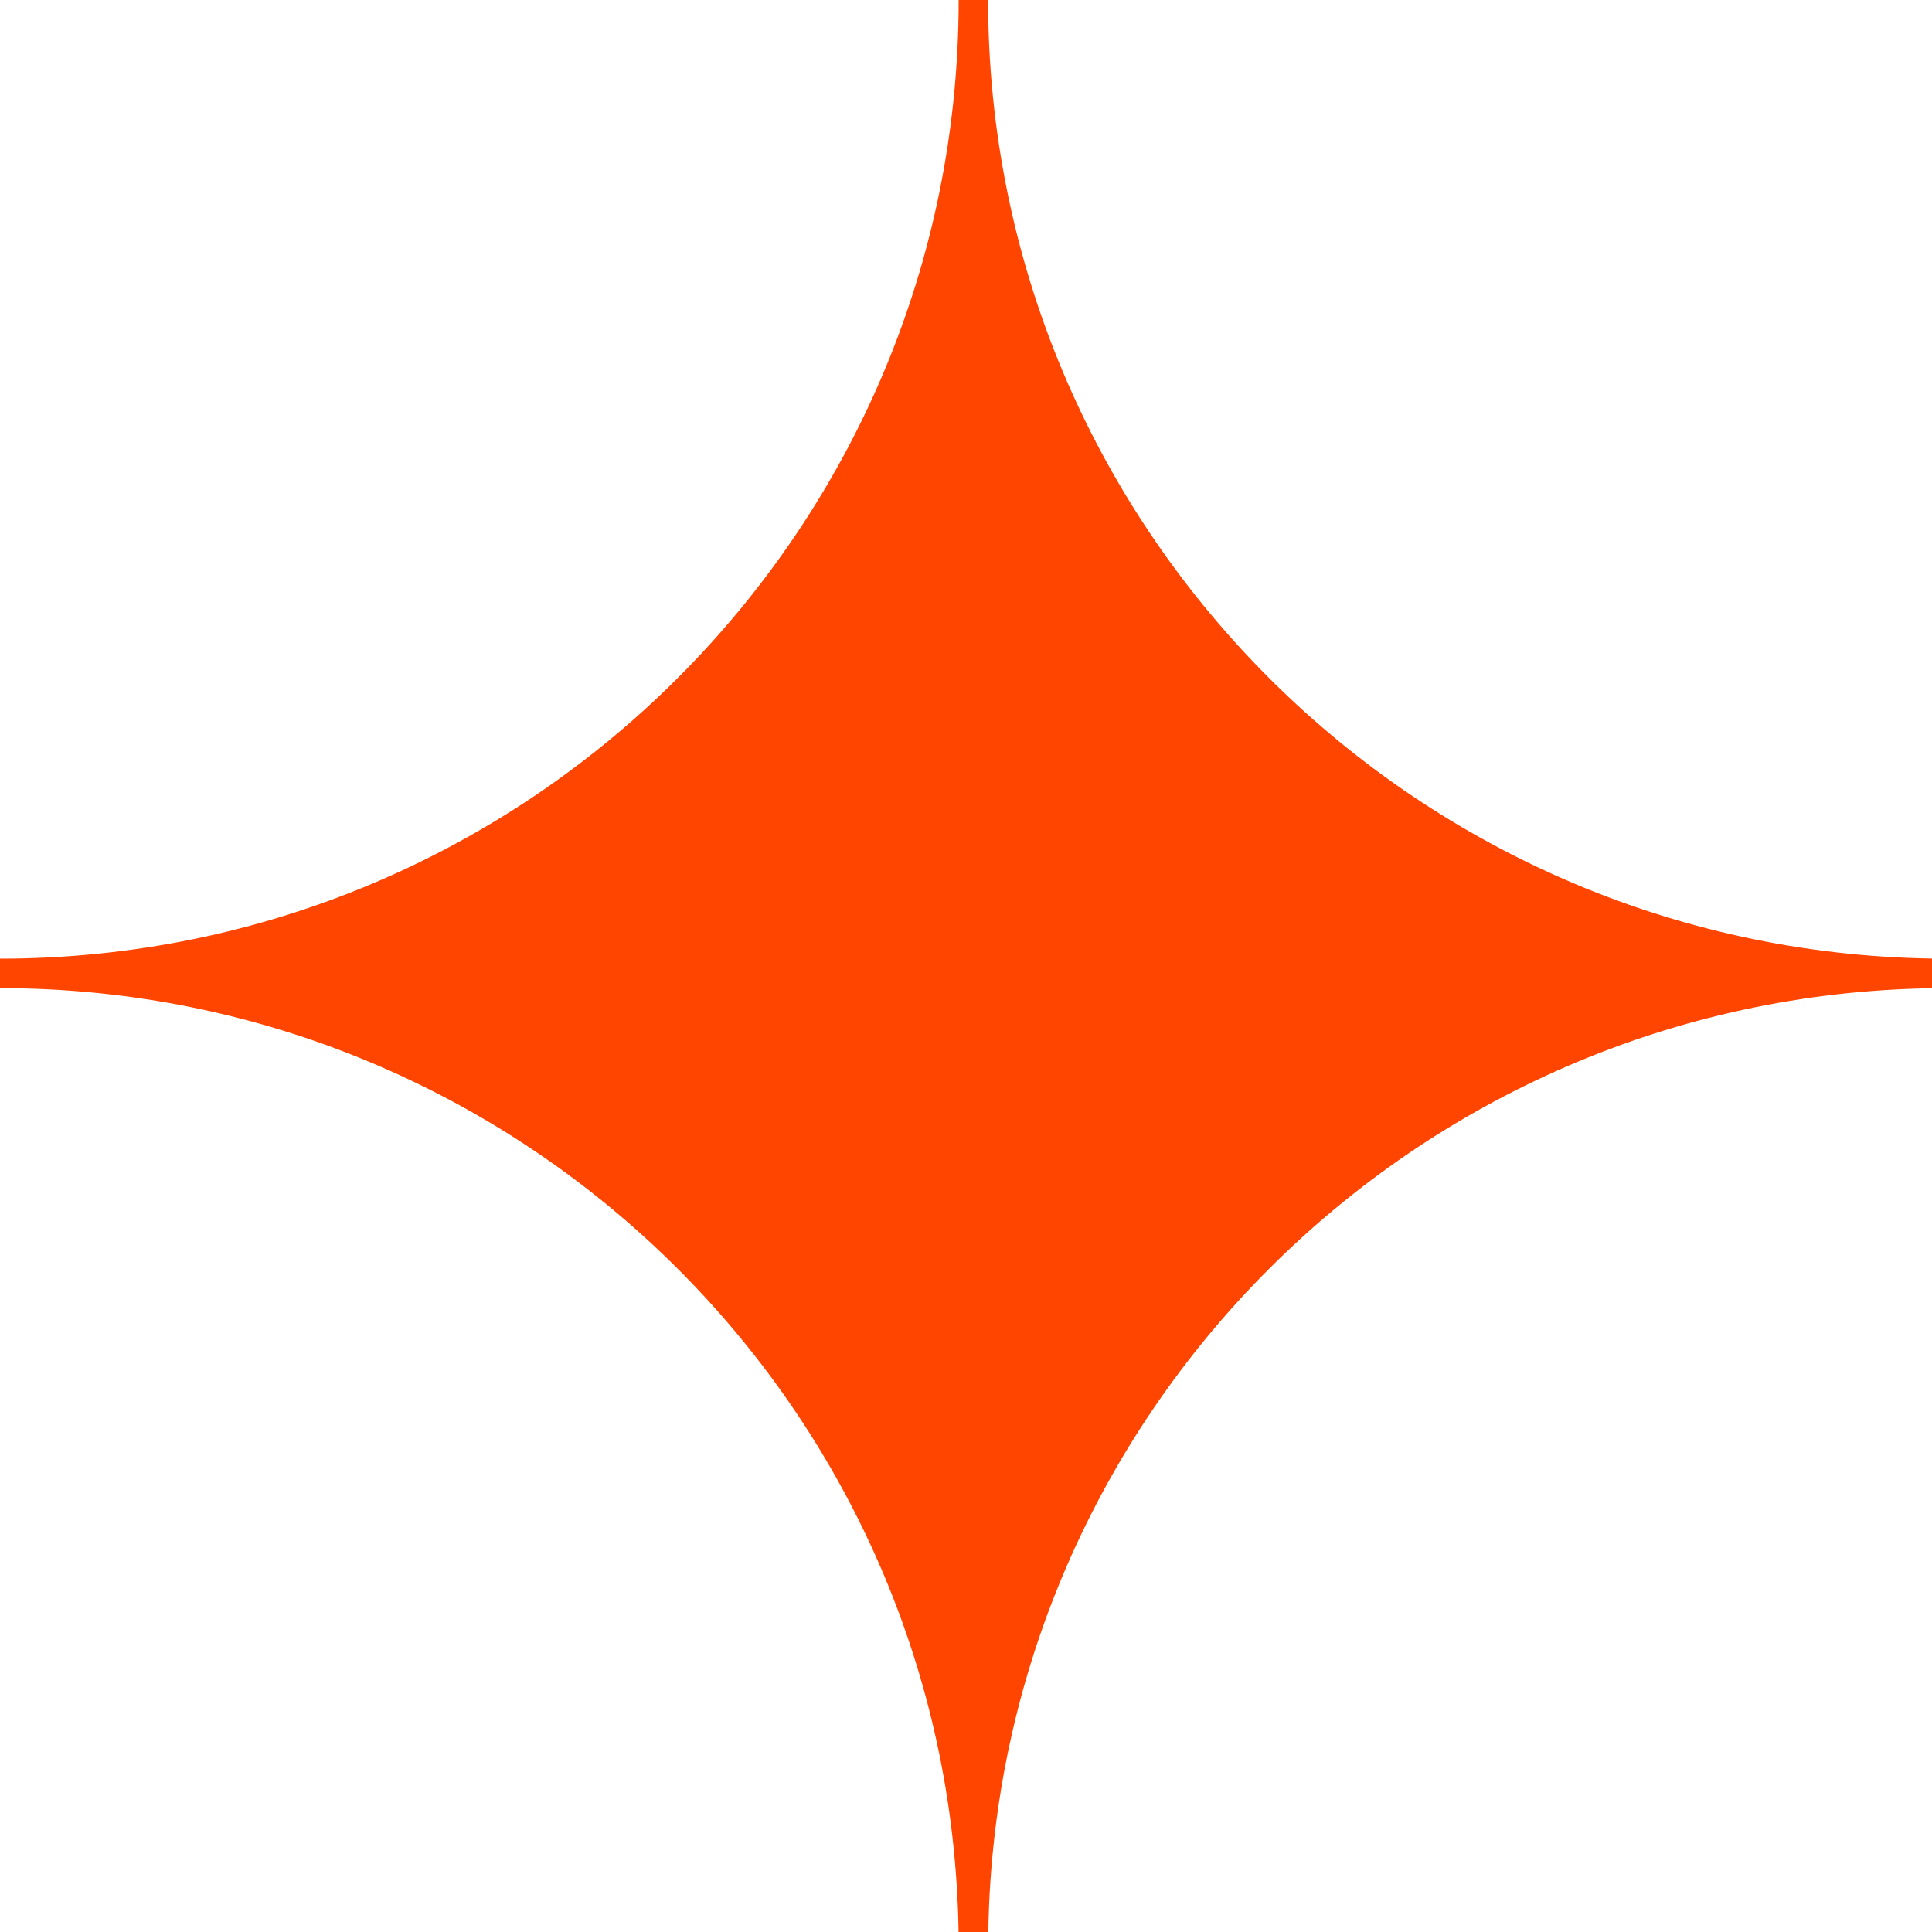 <svg width="20" height="20" viewBox="0 0 20 20" fill="none" xmlns="http://www.w3.org/2000/svg">
<path fill-rule="evenodd" clip-rule="evenodd" d="M10.229 0C10.229 5.43 14.59 9.841 20 9.923V10.23C14.641 10.311 10.312 14.641 10.231 20H9.923C9.841 14.59 5.43 10.229 0 10.229V9.924C5.481 9.924 9.924 5.481 9.924 2.86102e-06L10.229 0Z" fill="#FF4500"/>
</svg>
